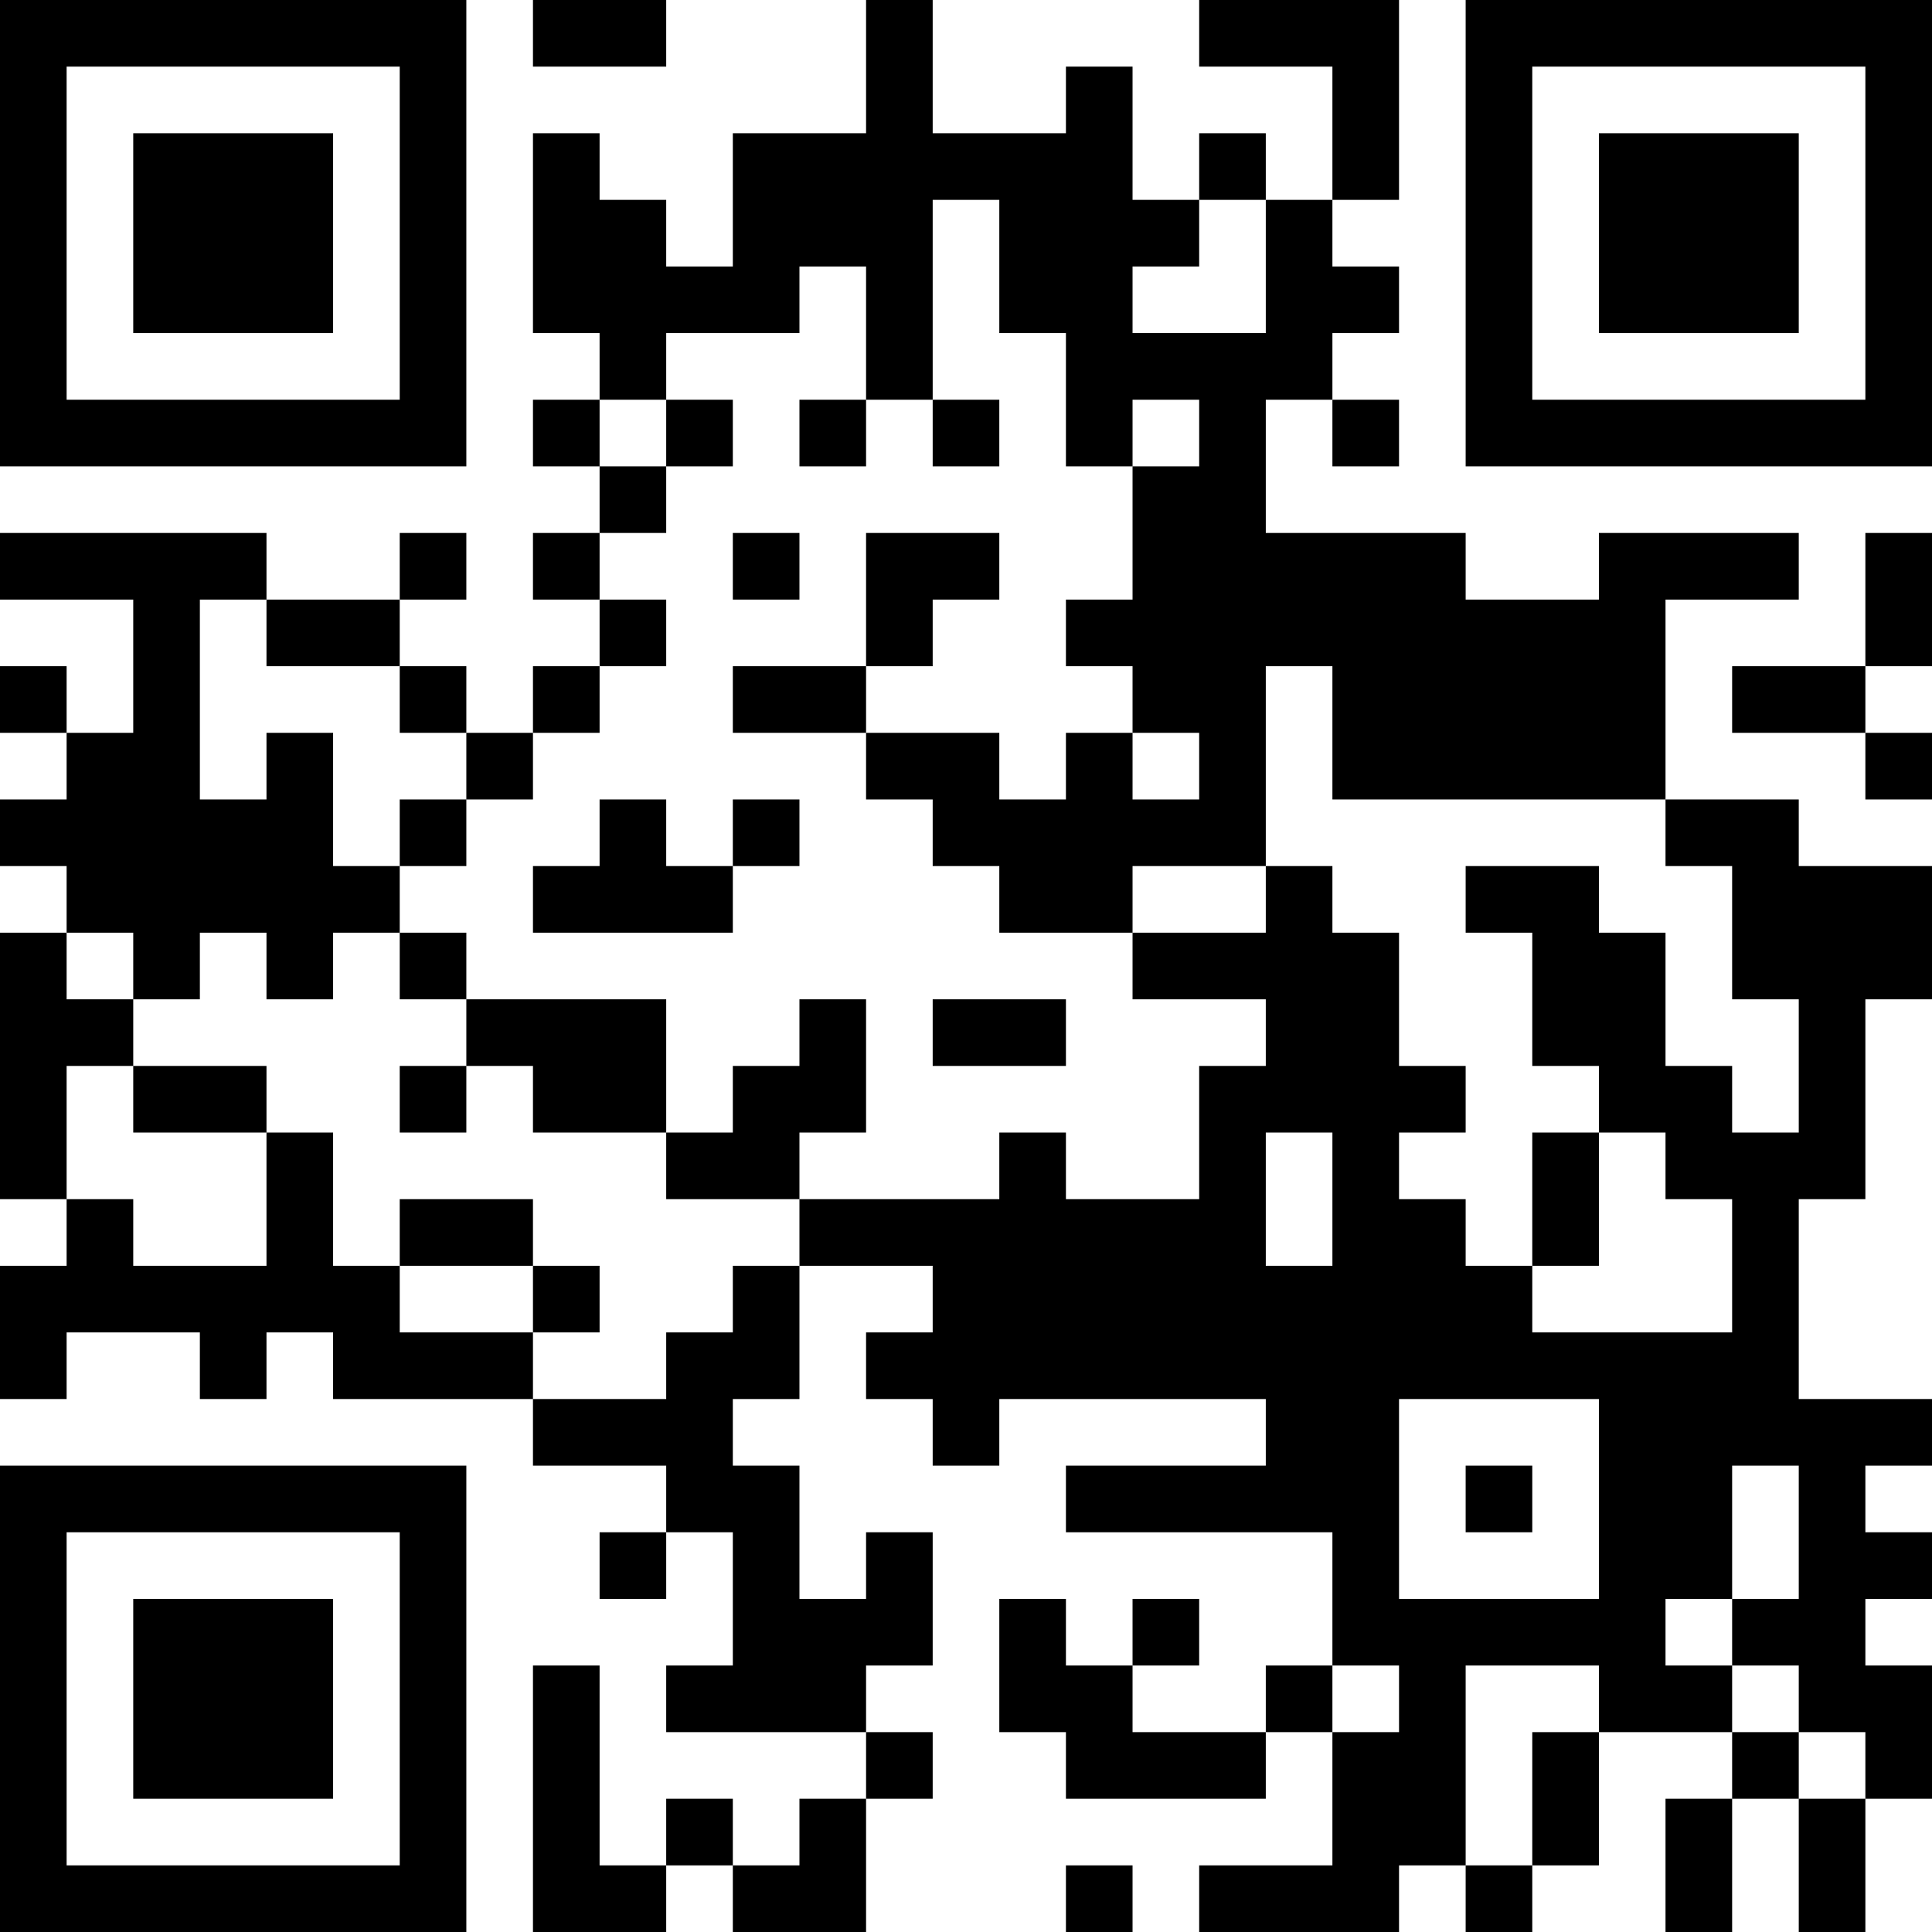 <svg xmlns="http://www.w3.org/2000/svg" width="232" height="232" fill="none"><path fill="#000" d="M8 0H0v8h8V0ZM8 8H0v8h8V8ZM8 16H0v8h8v-8ZM8 24H0v8h8v-8ZM8 32H0v8h8v-8ZM8 40H0v8h8v-8ZM8 48H0v8h8v-8ZM8 64H0v8h8v-8ZM8 80H0v8h8v-8ZM8 96H0v8h8v-8ZM8 112H0v8h8v-8ZM8 120H0v8h8v-8ZM8 128H0v8h8v-8ZM8 136H0v8h8v-8ZM8 152H0v8h8v-8ZM8 160H0v8h8v-8ZM8 176H0v8h8v-8ZM8 184H0v8h8v-8ZM8 192H0v8h8v-8ZM8 200H0v8h8v-8ZM8 208H0v8h8v-8ZM8 216H0v8h8v-8ZM8 224H0v8h8v-8ZM16 0H8v8h8V0ZM16 48H8v8h8v-8ZM16 64H8v8h8v-8ZM16 88H8v8h8v-8ZM16 96H8v8h8v-8ZM16 104H8v8h8v-8ZM16 120H8v8h8v-8ZM16 144H8v8h8v-8ZM16 152H8v8h8v-8ZM16 176H8v8h8v-8ZM16 224H8v8h8v-8ZM24 0h-8v8h8V0ZM24 16h-8v8h8v-8ZM24 24h-8v8h8v-8ZM24 32h-8v8h8v-8ZM24 48h-8v8h8v-8ZM24 64h-8v8h8v-8ZM24 72h-8v8h8v-8ZM24 80h-8v8h8v-8ZM24 88h-8v8h8v-8ZM24 96h-8v8h8v-8ZM24 104h-8v8h8v-8ZM24 112h-8v8h8v-8ZM24 128h-8v8h8v-8ZM24 152h-8v8h8v-8ZM24 176h-8v8h8v-8ZM24 192h-8v8h8v-8ZM24 200h-8v8h8v-8ZM24 208h-8v8h8v-8ZM24 224h-8v8h8v-8ZM32 0h-8v8h8V0ZM32 16h-8v8h8v-8ZM32 24h-8v8h8v-8ZM32 32h-8v8h8v-8ZM32 48h-8v8h8v-8ZM32 64h-8v8h8v-8ZM32 96h-8v8h8v-8ZM32 104h-8v8h8v-8ZM32 128h-8v8h8v-8ZM32 152h-8v8h8v-8ZM32 160h-8v8h8v-8ZM32 176h-8v8h8v-8ZM32 192h-8v8h8v-8ZM32 200h-8v8h8v-8ZM32 208h-8v8h8v-8ZM32 224h-8v8h8v-8ZM40 0h-8v8h8V0ZM40 16h-8v8h8v-8ZM40 24h-8v8h8v-8ZM40 32h-8v8h8v-8ZM40 48h-8v8h8v-8ZM40 72h-8v8h8v-8ZM40 88h-8v8h8v-8ZM40 96h-8v8h8v-8ZM40 104h-8v8h8v-8ZM40 112h-8v8h8v-8ZM40 136h-8v8h8v-8ZM40 144h-8v8h8v-8ZM40 152h-8v8h8v-8ZM40 176h-8v8h8v-8ZM40 192h-8v8h8v-8ZM40 200h-8v8h8v-8ZM40 208h-8v8h8v-8ZM40 224h-8v8h8v-8ZM48 0h-8v8h8V0ZM48 48h-8v8h8v-8ZM48 72h-8v8h8v-8ZM48 104h-8v8h8v-8ZM48 152h-8v8h8v-8ZM48 160h-8v8h8v-8ZM48 176h-8v8h8v-8ZM48 224h-8v8h8v-8ZM56 0h-8v8h8V0ZM56 8h-8v8h8V8ZM56 16h-8v8h8v-8ZM56 24h-8v8h8v-8ZM56 32h-8v8h8v-8ZM56 40h-8v8h8v-8ZM56 48h-8v8h8v-8ZM56 64h-8v8h8v-8ZM56 80h-8v8h8v-8ZM56 96h-8v8h8v-8ZM56 112h-8v8h8v-8ZM56 128h-8v8h8v-8ZM56 144h-8v8h8v-8ZM56 160h-8v8h8v-8ZM56 176h-8v8h8v-8ZM56 184h-8v8h8v-8ZM56 192h-8v8h8v-8ZM56 200h-8v8h8v-8ZM56 208h-8v8h8v-8ZM56 216h-8v8h8v-8ZM56 224h-8v8h8v-8ZM64 88h-8v8h8v-8ZM64 120h-8v8h8v-8ZM64 144h-8v8h8v-8ZM64 160h-8v8h8v-8ZM72 0h-8v8h8V0ZM72 16h-8v8h8v-8ZM72 24h-8v8h8v-8ZM72 32h-8v8h8v-8ZM72 48h-8v8h8v-8ZM72 64h-8v8h8v-8ZM72 80h-8v8h8v-8ZM72 104h-8v8h8v-8ZM72 120h-8v8h8v-8ZM72 128h-8v8h8v-8ZM72 152h-8v8h8v-8ZM72 168h-8v8h8v-8ZM72 200h-8v8h8v-8ZM72 208h-8v8h8v-8ZM72 216h-8v8h8v-8ZM72 224h-8v8h8v-8ZM80 0h-8v8h8V0ZM80 24h-8v8h8v-8ZM80 32h-8v8h8v-8ZM80 40h-8v8h8v-8ZM80 56h-8v8h8v-8ZM80 72h-8v8h8v-8ZM80 96h-8v8h8v-8ZM80 104h-8v8h8v-8ZM80 120h-8v8h8v-8ZM80 128h-8v8h8v-8ZM80 168h-8v8h8v-8ZM80 184h-8v8h8v-8ZM80 224h-8v8h8v-8ZM88 32h-8v8h8v-8ZM88 48h-8v8h8v-8ZM88 104h-8v8h8v-8ZM88 136h-8v8h8v-8ZM88 160h-8v8h8v-8ZM88 168h-8v8h8v-8ZM88 176h-8v8h8v-8ZM88 200h-8v8h8v-8ZM88 216h-8v8h8v-8ZM96 16h-8v8h8v-8ZM96 24h-8v8h8v-8ZM96 32h-8v8h8v-8ZM96 64h-8v8h8v-8ZM96 80h-8v8h8v-8ZM96 96h-8v8h8v-8ZM96 128h-8v8h8v-8ZM96 136h-8v8h8v-8ZM96 152h-8v8h8v-8ZM96 160h-8v8h8v-8ZM96 176h-8v8h8v-8ZM96 184h-8v8h8v-8ZM96 192h-8v8h8v-8ZM96 200h-8v8h8v-8ZM96 224h-8v8h8v-8ZM104 16h-8v8h8v-8ZM104 24h-8v8h8v-8ZM104 48h-8v8h8v-8ZM104 80h-8v8h8v-8ZM104 120h-8v8h8v-8ZM104 128h-8v8h8v-8ZM104 144h-8v8h8v-8ZM104 192h-8v8h8v-8ZM104 200h-8v8h8v-8ZM104 216h-8v8h8v-8ZM104 224h-8v8h8v-8ZM112 0h-8v8h8V0ZM112 8h-8v8h8V8ZM112 16h-8v8h8v-8ZM112 24h-8v8h8v-8ZM112 32h-8v8h8v-8ZM112 40h-8v8h8v-8ZM112 64h-8v8h8v-8ZM112 72h-8v8h8v-8ZM112 88h-8v8h8v-8ZM112 144h-8v8h8v-8ZM112 160h-8v8h8v-8ZM112 184h-8v8h8v-8ZM112 192h-8v8h8v-8ZM112 208h-8v8h8v-8ZM120 16h-8v8h8v-8ZM120 48h-8v8h8v-8ZM120 64h-8v8h8v-8ZM120 88h-8v8h8v-8ZM120 96h-8v8h8v-8ZM120 120h-8v8h8v-8ZM120 144h-8v8h8v-8ZM120 152h-8v8h8v-8ZM120 160h-8v8h8v-8ZM120 168h-8v8h8v-8ZM128 16h-8v8h8v-8ZM128 24h-8v8h8v-8ZM128 32h-8v8h8v-8ZM128 96h-8v8h8v-8ZM128 104h-8v8h8v-8ZM128 120h-8v8h8v-8ZM128 136h-8v8h8v-8ZM128 144h-8v8h8v-8ZM128 152h-8v8h8v-8ZM128 160h-8v8h8v-8ZM128 192h-8v8h8v-8ZM128 200h-8v8h8v-8ZM136 8h-8v8h8V8ZM136 16h-8v8h8v-8ZM136 24h-8v8h8v-8ZM136 32h-8v8h8v-8ZM136 40h-8v8h8v-8ZM136 48h-8v8h8v-8ZM136 72h-8v8h8v-8ZM136 88h-8v8h8v-8ZM136 96h-8v8h8v-8ZM136 104h-8v8h8v-8ZM136 144h-8v8h8v-8ZM136 152h-8v8h8v-8ZM136 160h-8v8h8v-8ZM136 176h-8v8h8v-8ZM136 200h-8v8h8v-8ZM136 208h-8v8h8v-8ZM136 224h-8v8h8v-8ZM144 24h-8v8h8v-8ZM144 40h-8v8h8v-8ZM144 56h-8v8h8v-8ZM144 64h-8v8h8v-8ZM144 72h-8v8h8v-8ZM144 80h-8v8h8v-8ZM144 96h-8v8h8v-8ZM144 112h-8v8h8v-8ZM144 144h-8v8h8v-8ZM144 152h-8v8h8v-8ZM144 160h-8v8h8v-8ZM144 176h-8v8h8v-8ZM144 192h-8v8h8v-8ZM144 208h-8v8h8v-8ZM152 0h-8v8h8V0ZM152 16h-8v8h8v-8ZM152 40h-8v8h8v-8ZM152 48h-8v8h8v-8ZM152 56h-8v8h8v-8ZM152 64h-8v8h8v-8ZM152 72h-8v8h8v-8ZM152 80h-8v8h8v-8ZM152 88h-8v8h8v-8ZM152 96h-8v8h8v-8ZM152 112h-8v8h8v-8ZM152 128h-8v8h8v-8ZM152 136h-8v8h8v-8ZM152 144h-8v8h8v-8ZM152 152h-8v8h8v-8ZM152 160h-8v8h8v-8ZM152 176h-8v8h8v-8ZM152 208h-8v8h8v-8ZM152 224h-8v8h8v-8ZM160 0h-8v8h8V0ZM160 24h-8v8h8v-8ZM160 32h-8v8h8v-8ZM160 40h-8v8h8v-8ZM160 64h-8v8h8v-8ZM160 72h-8v8h8v-8ZM160 104h-8v8h8v-8ZM160 112h-8v8h8v-8ZM160 120h-8v8h8v-8ZM160 128h-8v8h8v-8ZM160 152h-8v8h8v-8ZM160 160h-8v8h8v-8ZM160 168h-8v8h8v-8ZM160 176h-8v8h8v-8ZM160 200h-8v8h8v-8ZM160 224h-8v8h8v-8ZM168 0h-8v8h8V0ZM168 8h-8v8h8V8ZM168 16h-8v8h8v-8ZM168 32h-8v8h8v-8ZM168 48h-8v8h8v-8ZM168 64h-8v8h8v-8ZM168 72h-8v8h8v-8ZM168 80h-8v8h8v-8ZM168 88h-8v8h8v-8ZM168 112h-8v8h8v-8ZM168 120h-8v8h8v-8ZM168 128h-8v8h8v-8ZM168 136h-8v8h8v-8ZM168 144h-8v8h8v-8ZM168 152h-8v8h8v-8ZM168 160h-8v8h8v-8ZM168 168h-8v8h8v-8ZM168 176h-8v8h8v-8ZM168 184h-8v8h8v-8ZM168 192h-8v8h8v-8ZM168 208h-8v8h8v-8ZM168 216h-8v8h8v-8ZM168 224h-8v8h8v-8ZM176 64h-8v8h8v-8ZM176 72h-8v8h8v-8ZM176 80h-8v8h8v-8ZM176 88h-8v8h8v-8ZM176 128h-8v8h8v-8ZM176 144h-8v8h8v-8ZM176 152h-8v8h8v-8ZM176 160h-8v8h8v-8ZM176 192h-8v8h8v-8ZM176 200h-8v8h8v-8ZM176 208h-8v8h8v-8ZM176 216h-8v8h8v-8ZM184 0h-8v8h8V0ZM184 8h-8v8h8V8ZM184 16h-8v8h8v-8ZM184 24h-8v8h8v-8ZM184 32h-8v8h8v-8ZM184 40h-8v8h8v-8ZM184 48h-8v8h8v-8ZM184 72h-8v8h8v-8ZM184 80h-8v8h8v-8ZM184 88h-8v8h8v-8ZM184 104h-8v8h8v-8ZM184 152h-8v8h8v-8ZM184 160h-8v8h8v-8ZM184 176h-8v8h8v-8ZM184 192h-8v8h8v-8ZM184 224h-8v8h8v-8ZM192 0h-8v8h8V0ZM192 48h-8v8h8v-8ZM192 72h-8v8h8v-8ZM192 80h-8v8h8v-8ZM192 88h-8v8h8v-8ZM192 104h-8v8h8v-8ZM192 112h-8v8h8v-8ZM192 120h-8v8h8v-8ZM192 136h-8v8h8v-8ZM192 144h-8v8h8v-8ZM192 160h-8v8h8v-8ZM192 192h-8v8h8v-8ZM192 208h-8v8h8v-8ZM192 216h-8v8h8v-8ZM200 0h-8v8h8V0ZM200 16h-8v8h8v-8ZM200 24h-8v8h8v-8ZM200 32h-8v8h8v-8ZM200 48h-8v8h8v-8ZM200 64h-8v8h8v-8ZM200 72h-8v8h8v-8ZM200 80h-8v8h8v-8ZM200 88h-8v8h8v-8ZM200 112h-8v8h8v-8ZM200 120h-8v8h8v-8ZM200 128h-8v8h8v-8ZM200 160h-8v8h8v-8ZM200 168h-8v8h8v-8ZM200 176h-8v8h8v-8ZM200 184h-8v8h8v-8ZM200 192h-8v8h8v-8ZM200 200h-8v8h8v-8ZM208 0h-8v8h8V0ZM208 16h-8v8h8v-8ZM208 24h-8v8h8v-8ZM208 32h-8v8h8v-8ZM208 48h-8v8h8v-8ZM208 64h-8v8h8v-8ZM208 96h-8v8h8v-8ZM208 128h-8v8h8v-8ZM208 136h-8v8h8v-8ZM208 160h-8v8h8v-8ZM208 168h-8v8h8v-8ZM208 176h-8v8h8v-8ZM208 184h-8v8h8v-8ZM208 200h-8v8h8v-8ZM208 216h-8v8h8v-8ZM208 224h-8v8h8v-8ZM216 0h-8v8h8V0ZM216 16h-8v8h8v-8ZM216 24h-8v8h8v-8ZM216 32h-8v8h8v-8ZM216 48h-8v8h8v-8ZM216 64h-8v8h8v-8ZM216 80h-8v8h8v-8ZM216 96h-8v8h8v-8ZM216 104h-8v8h8v-8ZM216 112h-8v8h8v-8ZM216 136h-8v8h8v-8ZM216 144h-8v8h8v-8ZM216 152h-8v8h8v-8ZM216 160h-8v8h8v-8ZM216 168h-8v8h8v-8ZM216 192h-8v8h8v-8ZM216 208h-8v8h8v-8ZM224 0h-8v8h8V0ZM224 48h-8v8h8v-8ZM224 80h-8v8h8v-8ZM224 104h-8v8h8v-8ZM224 112h-8v8h8v-8ZM224 120h-8v8h8v-8ZM224 128h-8v8h8v-8ZM224 136h-8v8h8v-8ZM224 168h-8v8h8v-8ZM224 176h-8v8h8v-8ZM224 184h-8v8h8v-8ZM224 192h-8v8h8v-8ZM224 200h-8v8h8v-8ZM224 216h-8v8h8v-8ZM224 224h-8v8h8v-8ZM232 0h-8v8h8V0ZM232 8h-8v8h8V8ZM232 16h-8v8h8v-8ZM232 24h-8v8h8v-8ZM232 32h-8v8h8v-8ZM232 40h-8v8h8v-8ZM232 48h-8v8h8v-8ZM232 64h-8v8h8v-8ZM232 72h-8v8h8v-8ZM232 88h-8v8h8v-8ZM232 104h-8v8h8v-8ZM232 112h-8v8h8v-8ZM232 168h-8v8h8v-8ZM232 184h-8v8h8v-8ZM232 200h-8v8h8v-8ZM232 208h-8v8h8v-8Z"/></svg>